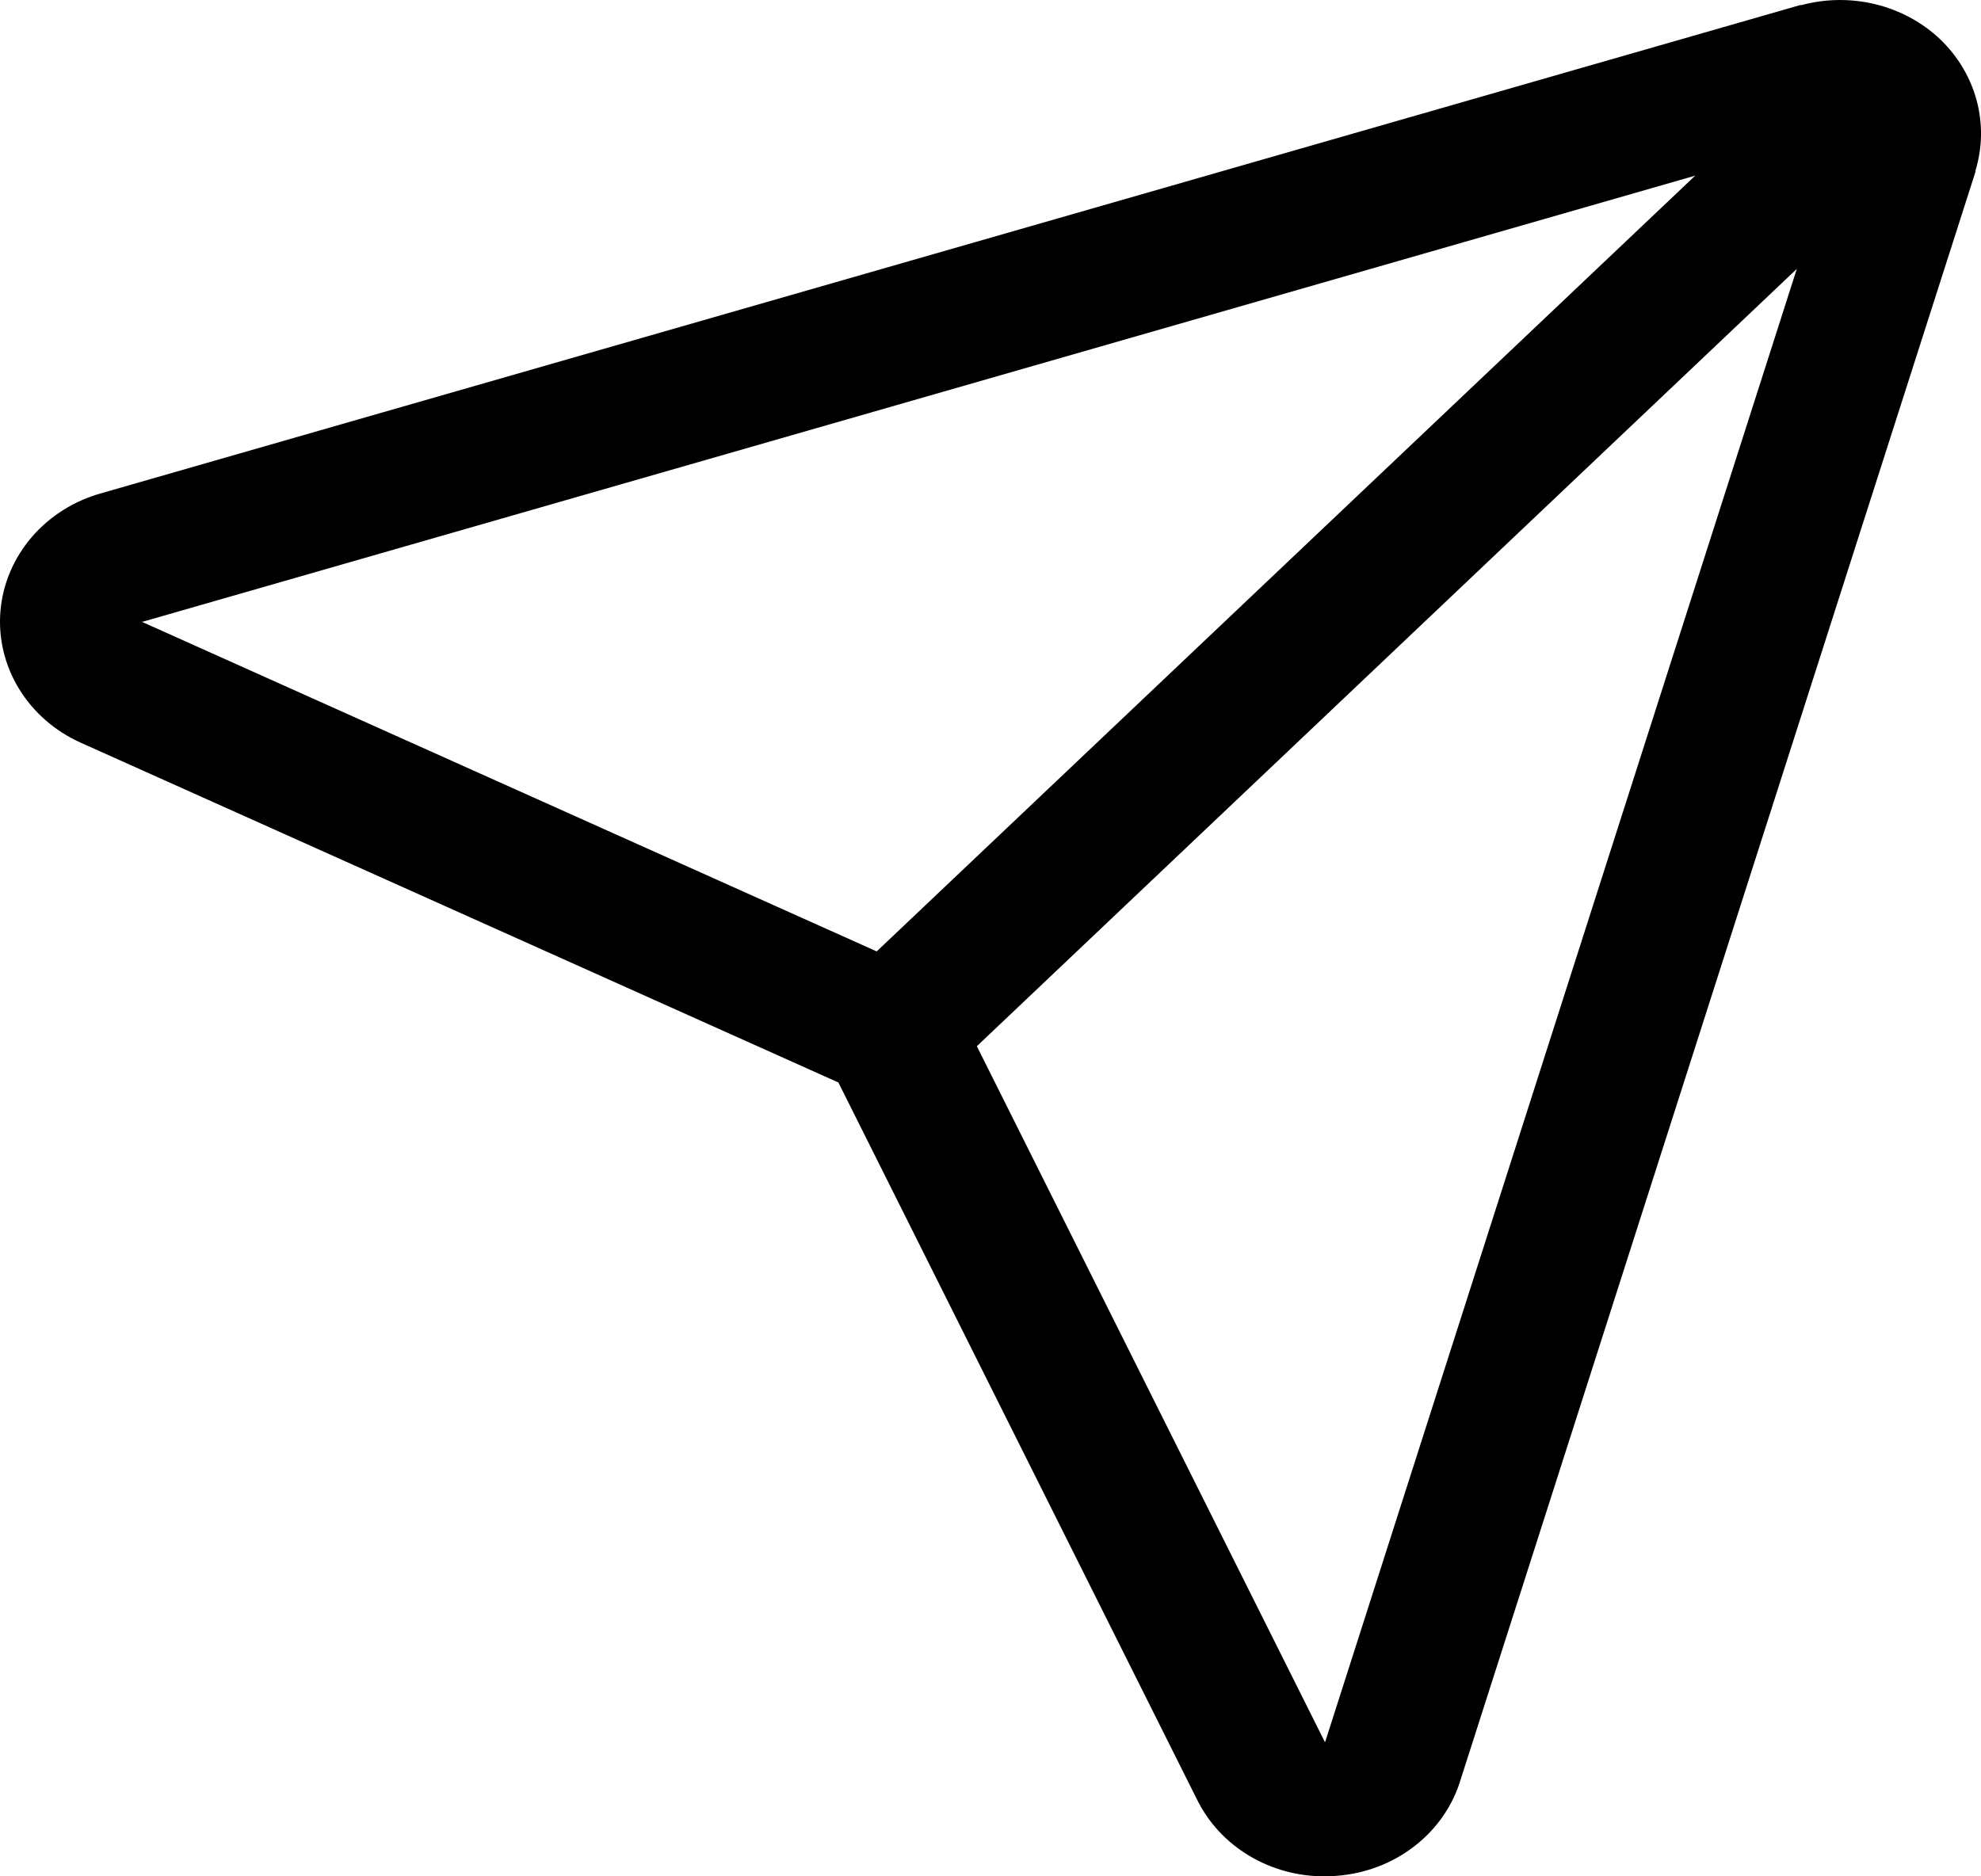 <?xml version="1.0" encoding="UTF-8"?> <svg xmlns="http://www.w3.org/2000/svg" width="38" height="36" viewBox="0 0 38 36" fill="none"> <path d="M37.216 0.753C36.875 0.429 36.448 0.198 35.981 0.083C35.514 -0.032 35.023 -0.027 34.559 0.097H34.533L1.965 9.457C1.434 9.601 0.963 9.895 0.614 10.299C0.265 10.704 0.053 11.199 0.009 11.72C-0.036 12.241 0.088 12.762 0.364 13.215C0.64 13.667 1.055 14.029 1.554 14.252L16.082 20.769L22.963 34.529C23.18 34.97 23.526 35.343 23.959 35.603C24.393 35.864 24.896 36.002 25.41 36C25.488 36 25.566 35.997 25.644 35.99C26.192 35.948 26.713 35.749 27.137 35.418C27.562 35.087 27.87 34.642 28.019 34.141L37.895 3.293V3.269C38.028 2.831 38.035 2.366 37.916 1.924C37.796 1.481 37.555 1.077 37.216 0.753ZM25.425 33.404L25.416 33.427L18.738 20.073L36.262 3.457C36.506 3.214 36.64 2.891 36.635 2.555C36.631 2.22 36.488 1.9 36.238 1.663C35.987 1.426 35.649 1.29 35.295 1.286C34.941 1.282 34.599 1.409 34.343 1.64L16.817 18.254L2.716 11.928H2.74L35.295 2.572L25.425 33.404Z" fill="black"></path> </svg> 